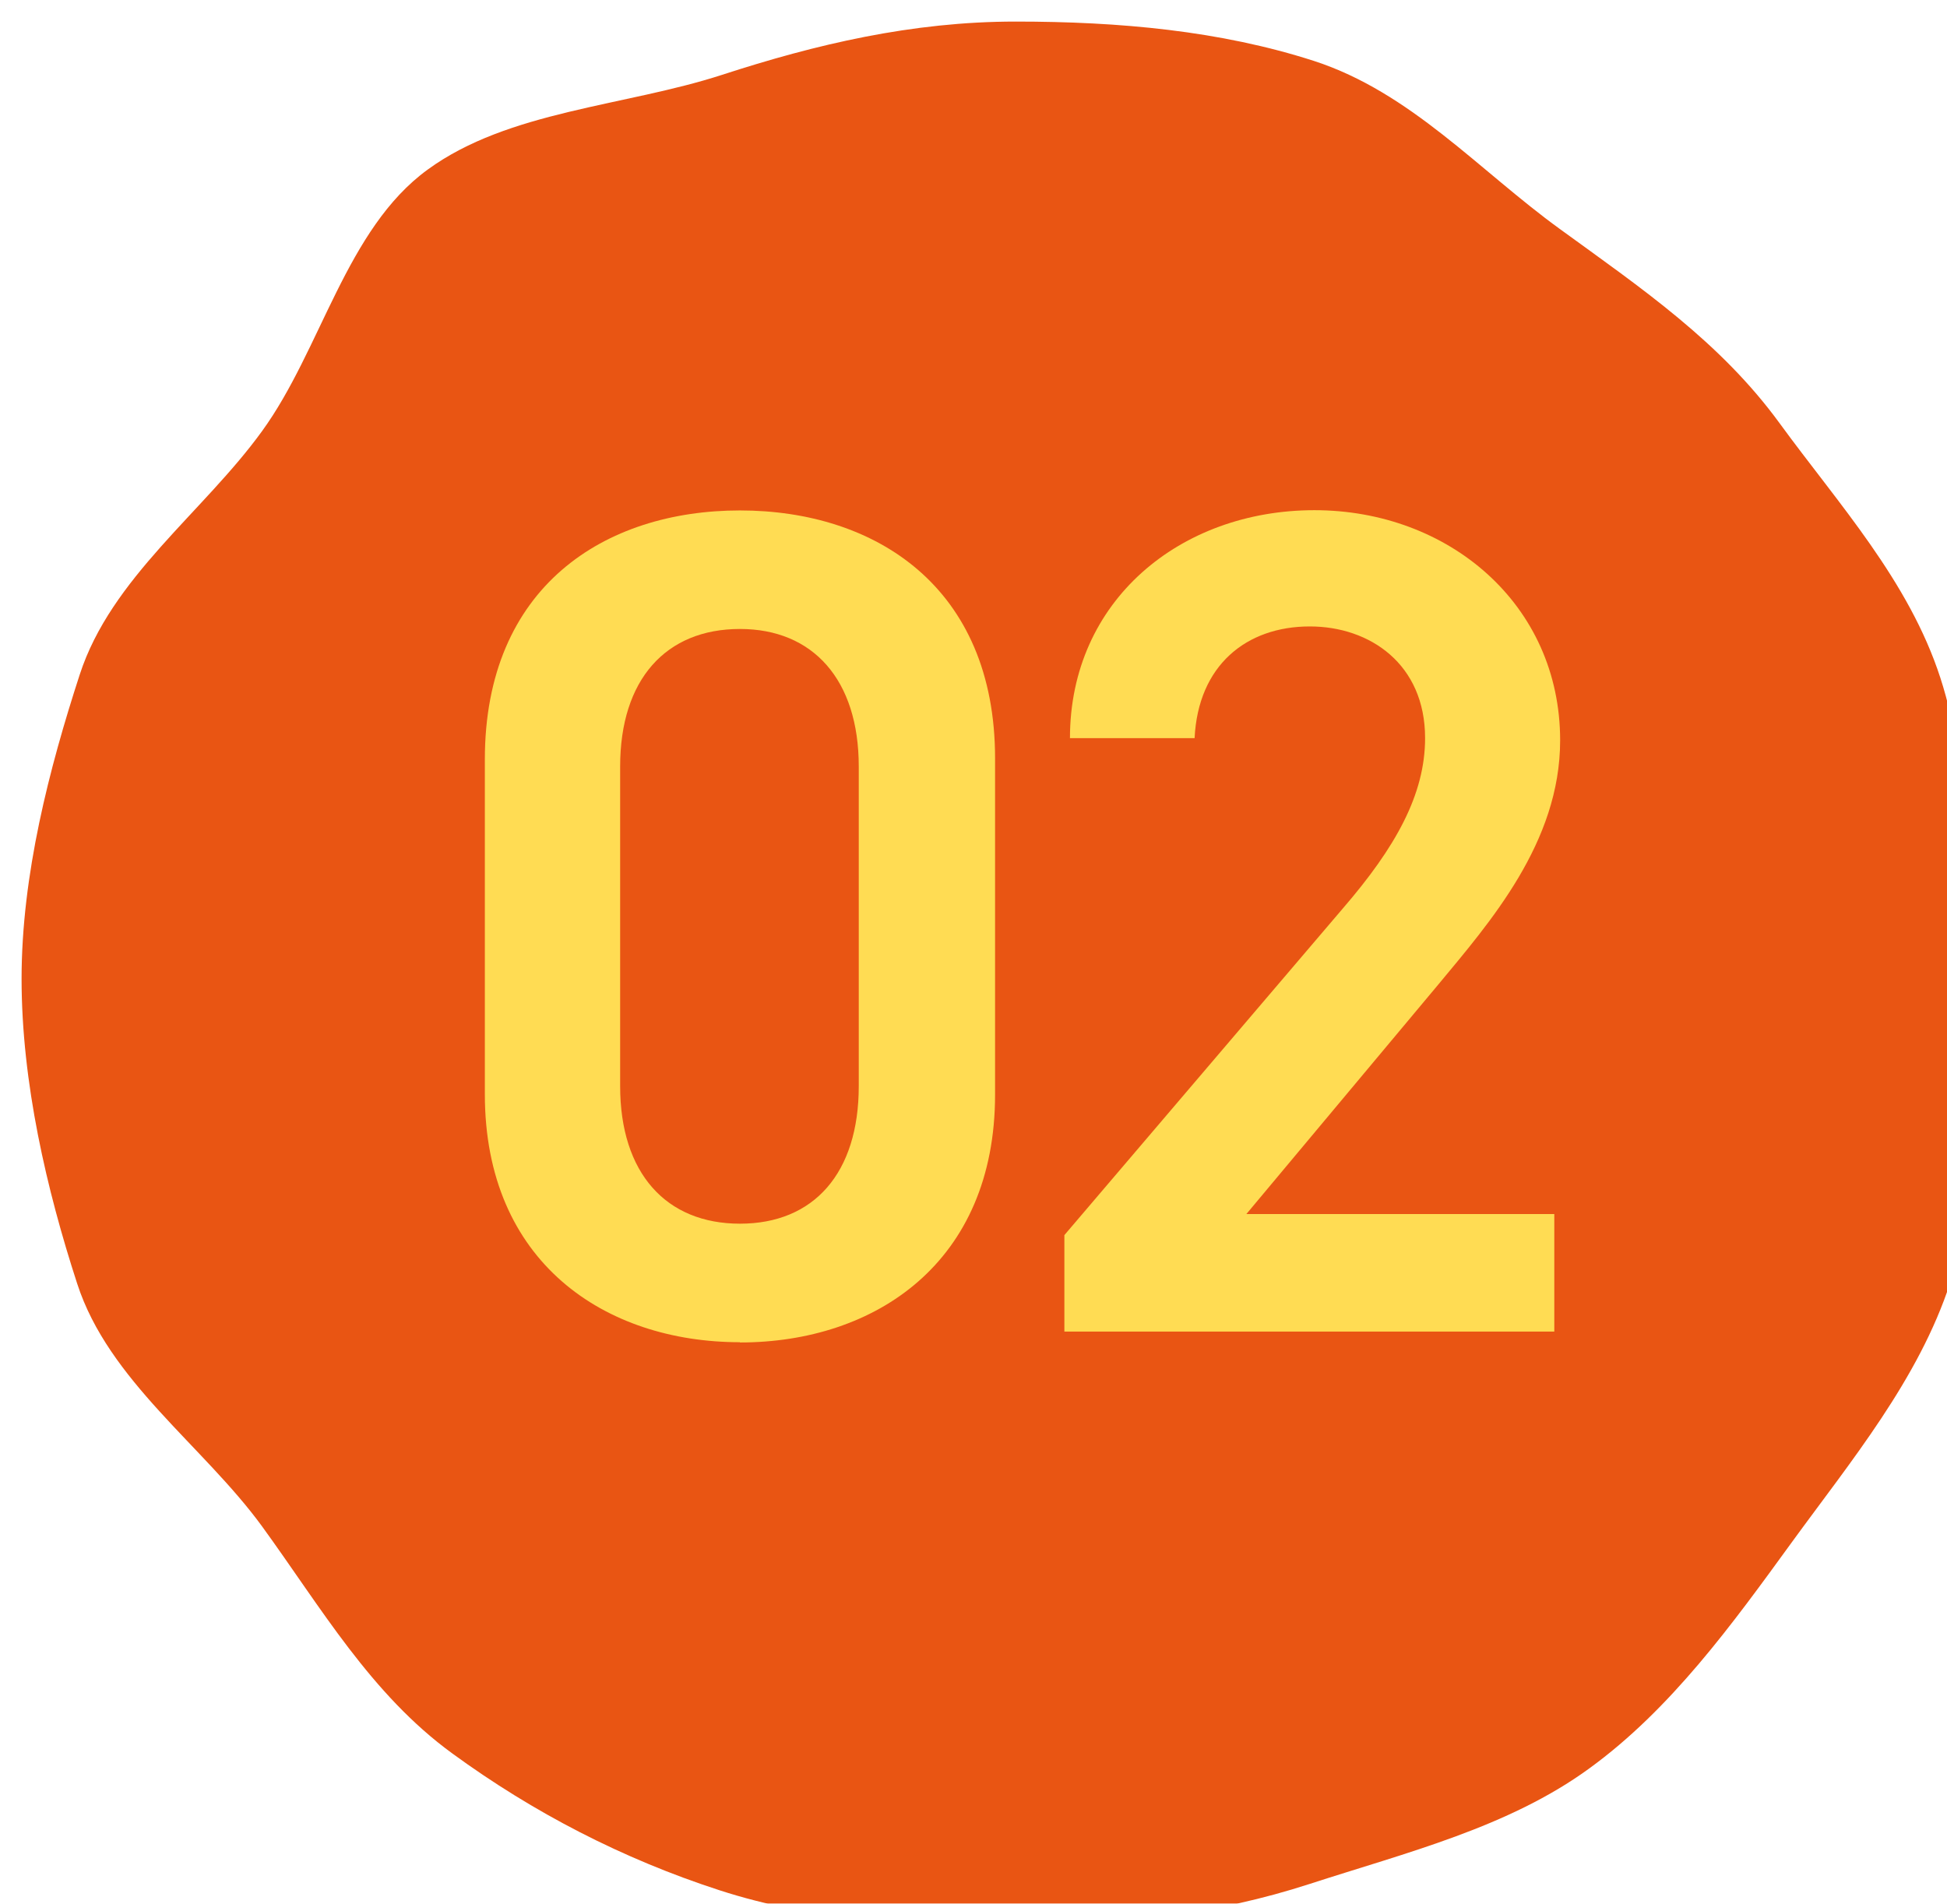 <?xml version="1.0" encoding="UTF-8"?><svg id="_レイヤー_2" xmlns="http://www.w3.org/2000/svg" width="76.7" height="75" xmlns:xlink="http://www.w3.org/1999/xlink" viewBox="0 0 76.7 75"><defs><style>.cls-1{fill:#e95513;}.cls-2{filter:url(#drop-shadow-1);}.cls-3{fill:#ffdc53;stroke-width:0px;}</style><filter id="drop-shadow-1" filterUnits="userSpaceOnUse"><feOffset dx=".86" dy=".86"/><feGaussianBlur result="blur" stdDeviation="0"/><feFlood flood-color="#002b3d" flood-opacity=".1"/><feComposite in2="blur" operator="in"/><feComposite in="SourceGraphic"/></filter></defs><g id="_コンテンツ"><g class="cls-2"><path class="cls-1" d="M76.52,37.7c0,4.09.65,8.27-.55,11.96-1.24,3.82-3.93,7.06-6.25,10.25-2.34,3.22-4.75,6.56-7.97,8.9-3.18,2.32-7.19,3.31-11.01,4.55-3.69,1.2-7.5,1.64-11.59,1.64s-7.98-.19-11.67-1.39c-3.82-1.24-7.33-3.06-10.51-5.38-3.22-2.34-5.17-5.74-7.51-8.96-2.32-3.18-6.04-5.73-7.28-9.56-1.2-3.69-2.19-7.92-2.19-12.01s1.09-8.29,2.29-11.98c1.24-3.82,4.87-6.4,7.18-9.59,2.34-3.22,3.31-7.97,6.53-10.31,3.18-2.32,7.77-2.49,11.59-3.73,3.69-1.2,7.48-2.1,11.57-2.1s8.06.36,11.75,1.55c3.82,1.24,6.51,4.32,9.7,6.63,3.22,2.34,6.31,4.44,8.65,7.65,2.32,3.18,5.09,6.2,6.33,10.03,1.2,3.69.94,7.75.94,11.83Z"/></g><path class="cls-3" d="M29.15,52.88c-5.32,0-10.05-3.15-10.05-9.77v-13.19c0-6.81,4.72-9.81,10.05-9.81s10.05,3.01,10.05,9.77v13.24c0,6.62-4.72,9.77-10.05,9.77ZM29.15,24.78c-2.92,0-4.72,1.99-4.72,5.42v12.59c0,3.43,1.81,5.42,4.72,5.42s4.68-1.99,4.68-5.42v-12.59c0-3.43-1.81-5.42-4.68-5.42Z"/><path class="cls-3" d="M61.23,52.46h-19.3v-3.8l10.97-12.87c2.08-2.41,3.24-4.49,3.24-6.71,0-2.92-2.18-4.4-4.54-4.4-2.5,0-4.4,1.53-4.54,4.4h-4.91c0-5.42,4.35-8.98,9.63-8.98s9.68,3.7,9.68,9.07c0,4.03-2.78,7.18-4.81,9.63l-7.55,9.03h12.13v4.63Z"/></g></svg>